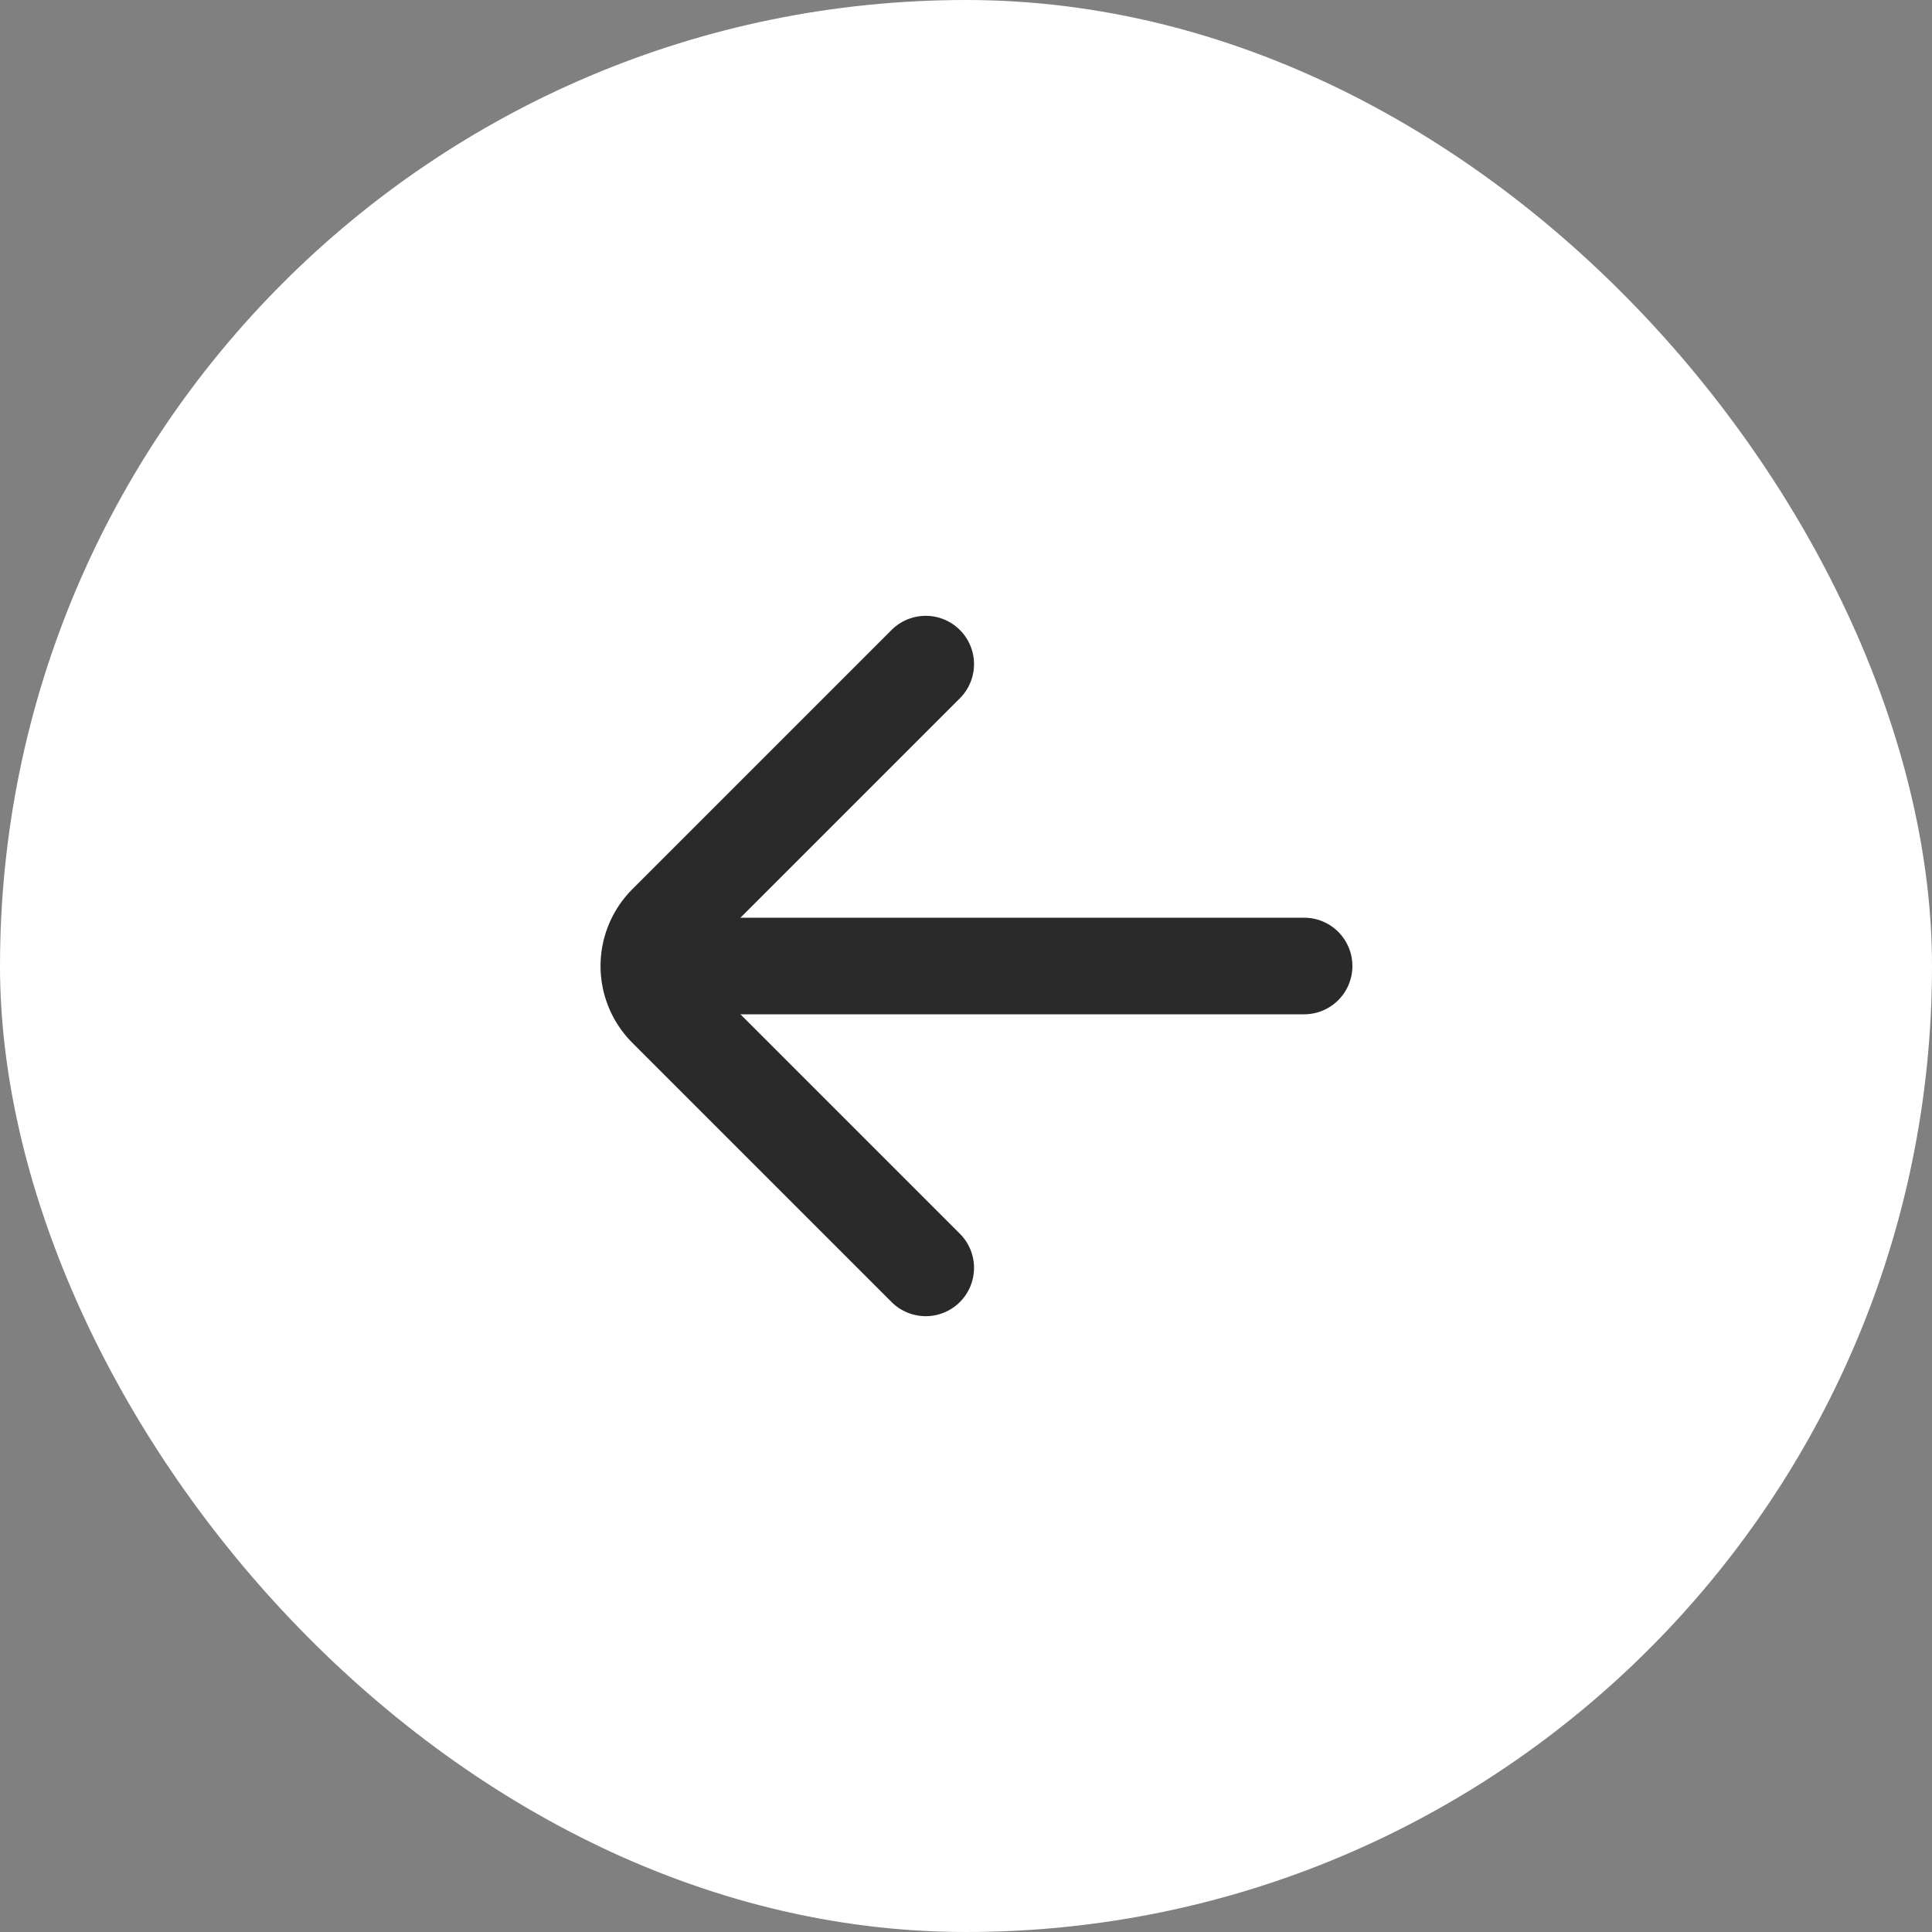 <svg xmlns="http://www.w3.org/2000/svg" width="40" height="40" fill="none"><rect width="100%" height="100%" fill="#808080" stroke="none"/><rect width="40" height="40" x="40" y="40" fill="#fff" rx="20" transform="rotate(180 40 40)"/><path stroke="#2A2A2A" stroke-linecap="round" stroke-width="2" d="m19.166 26.25-5.367-5.367a1.25 1.25 0 0 1 0-1.766l5.367-5.367"/><path stroke="#2A2A2A" stroke-linecap="round" stroke-linejoin="bevel" stroke-width="2" d="M14 20h13"/></svg>